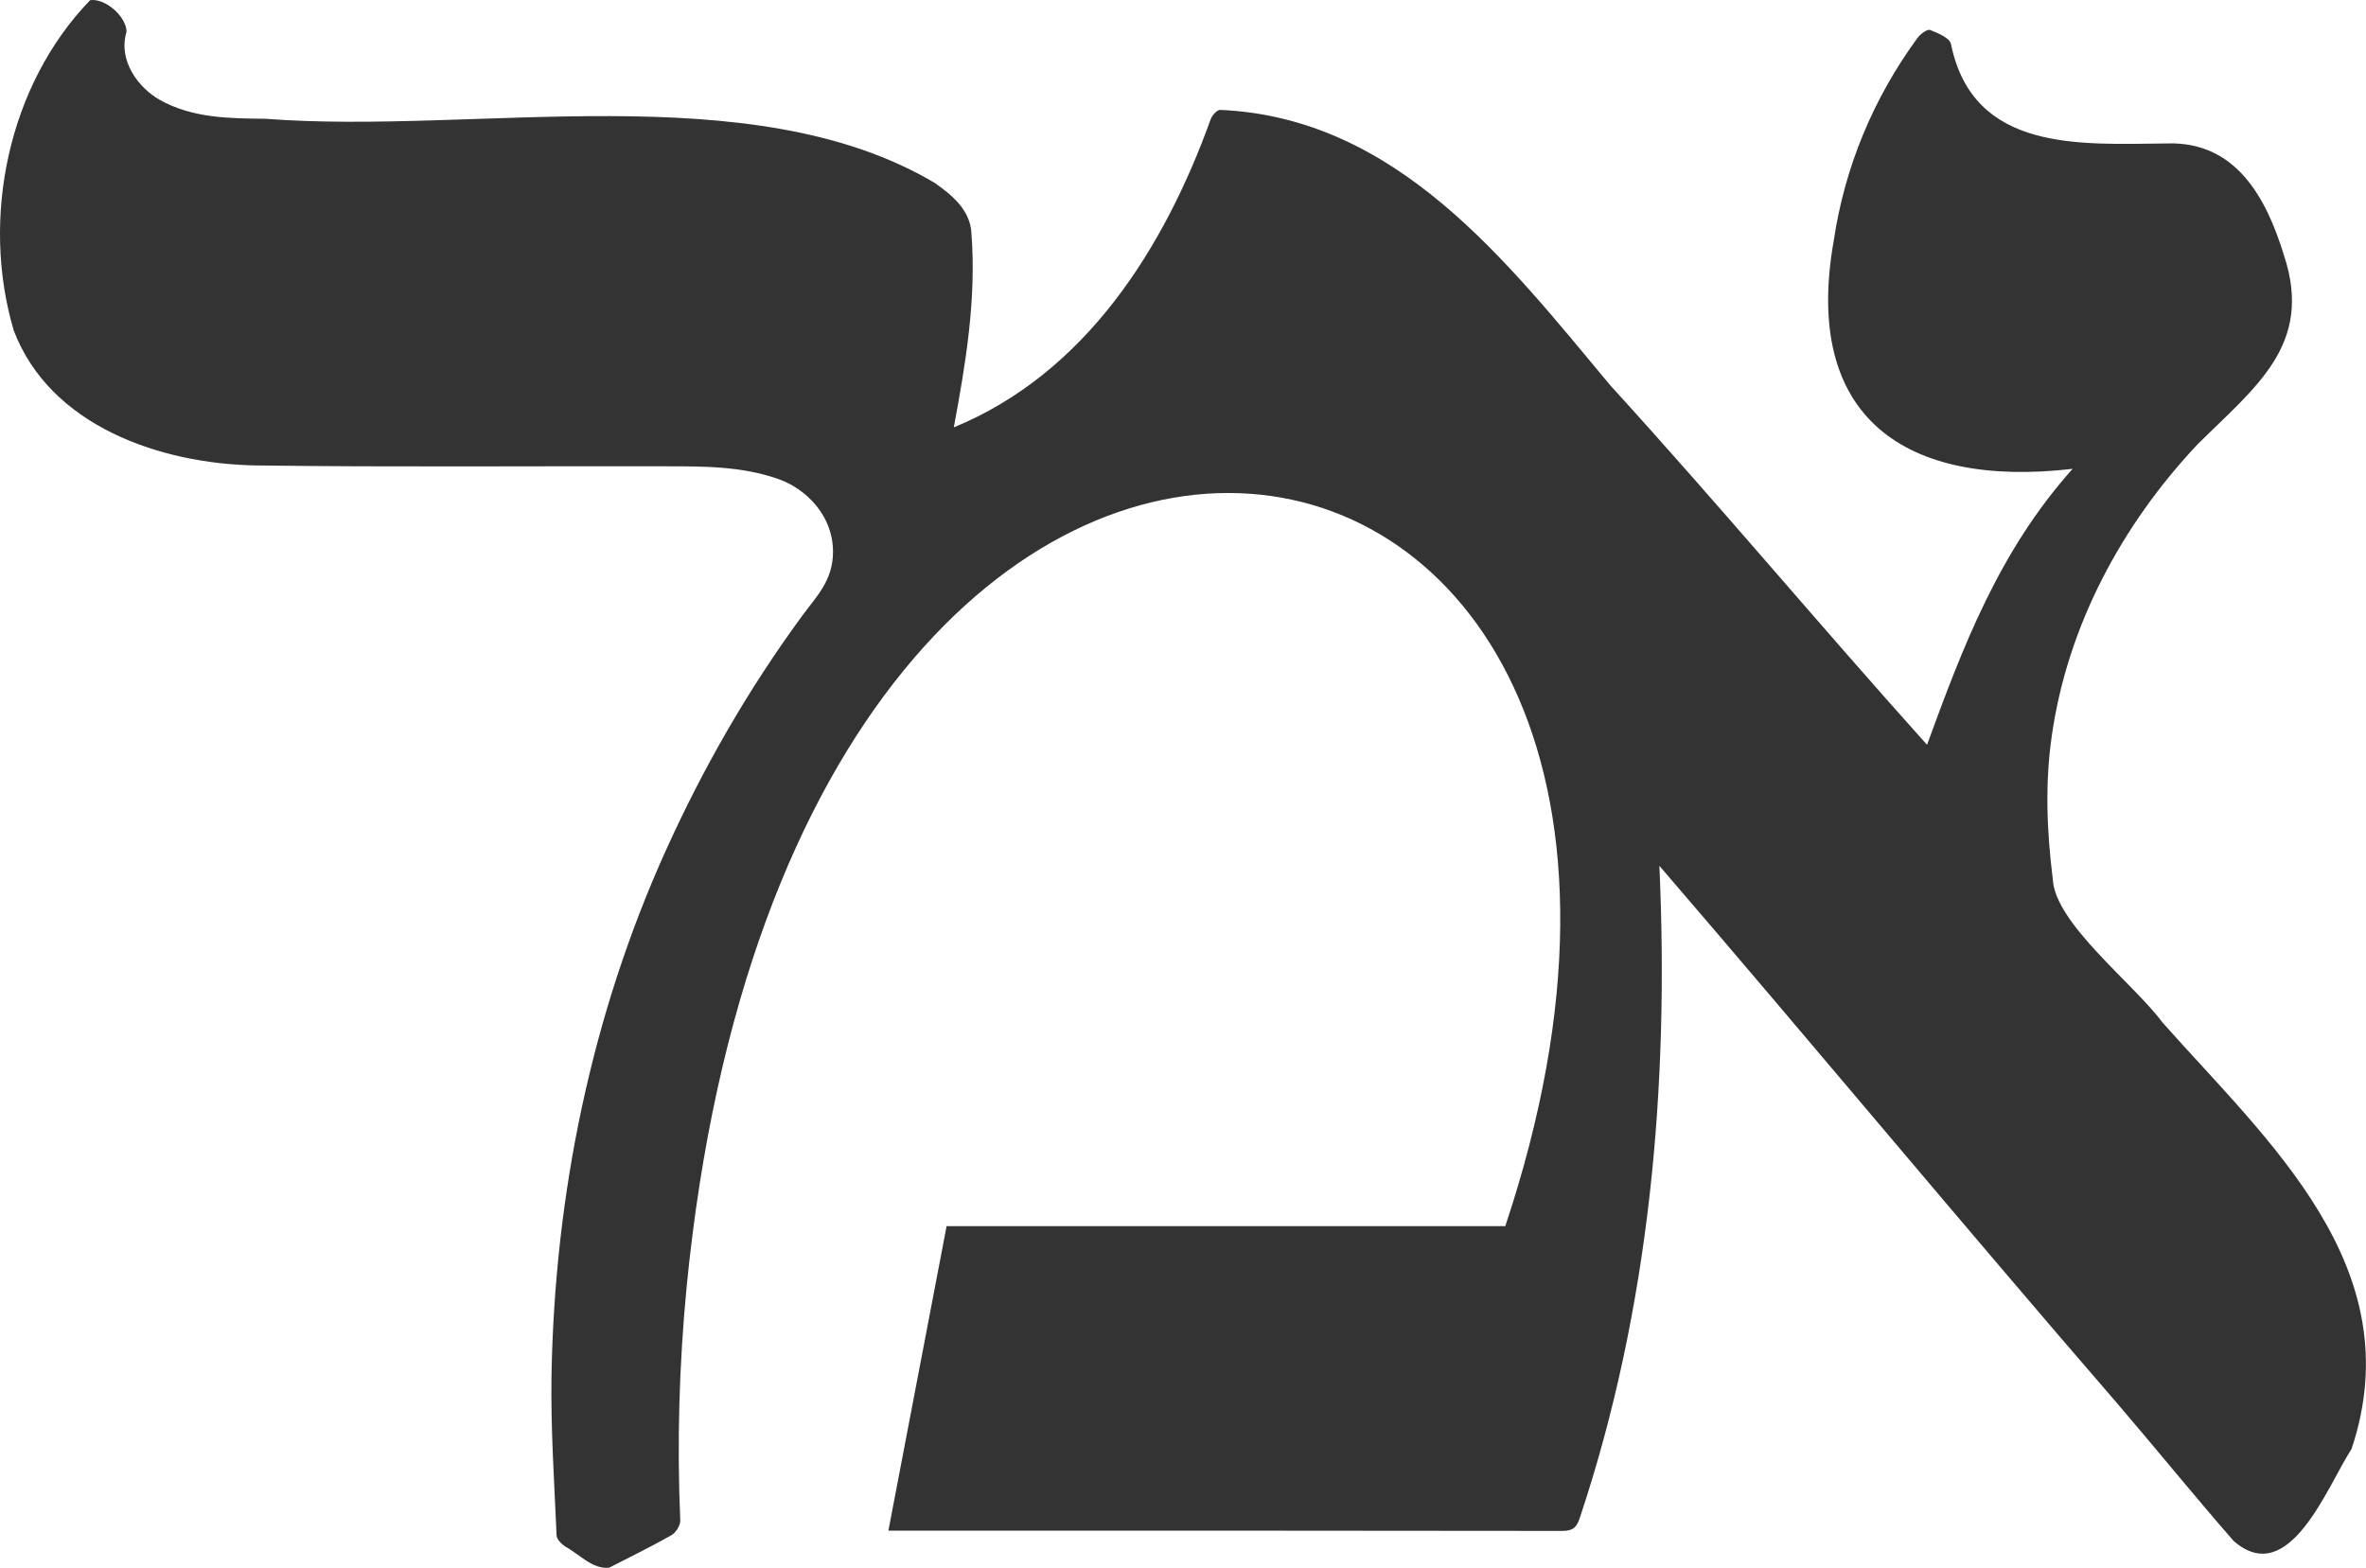 <svg xmlns="http://www.w3.org/2000/svg" id="Layer_2" viewBox="0 0 893.43 592.12"><defs><style>.cls-1{fill:#333;}</style></defs><g id="Layer_1-2"><path class="cls-1" d="m888.06,547.06c-9.3,14.3-23.65,53.22-44.62,34.88-14.87-17.01-29.09-34.59-43.79-51.75-58.46-67.56-114.65-135.36-173.05-203.21,3.76,83.05-3.62,167.1-30.05,246.26-1.22,3.79-2.75,4.93-6.74,4.92-84.81-.14-169.52-.1-254.34-.1,7.42-38.81,14.68-76.8,21.98-114.99h210.96c112.51-337.17-266.88-408.16-309.15,23.14-2.8,29.2-3.65,58.71-2.38,88.05,0,1.89-1.66,4.57-3.34,5.52-7.68,4.36-15.64,8.23-23.5,12.27-6.39.67-11.22-5.1-16.56-7.96-1.43-.99-3.24-2.73-3.3-4.19-.87-20.18-2.24-40.39-1.92-60.56,1.2-68.19,15.09-136.2,43.31-198.46,14.14-31.24,31.11-60.74,51.4-88.39,5.3-7.22,11.66-13.3,11.59-24.27-.08-13.88-10.51-23.67-20.37-27.21-14.2-5.09-28.99-4.88-43.71-4.91-51.32-.11-102.65.35-153.97-.32-35.86-.65-77.51-14.78-91.31-50.94C-7.36,82.41,3.06,32.14,34.04.06c5.82-.81,13.71,6.28,13.75,11.96-3.34,10.88,4.57,21.21,12.53,25.69,12.46,7,26.47,7,40.01,7.15,79.37,6.15,183.27-16.92,252.62,24.21,6.75,4.73,13.41,10.34,13.87,18.97,1.9,24.87-2.09,48.82-6.65,73.36,49.85-20.49,79.51-67.79,96.99-116.34.52-1.49,2.41-3.6,3.61-3.56,66.63,2.93,108.11,57.07,147.36,104.1,40.72,44.65,79.1,90.66,119.54,135.68,13.47-36.84,27.09-73.06,54.98-104.22-63.34,7.36-101.96-19.52-90.24-85.99,4.17-27.93,14.86-53.77,31.67-76.76,1.07-1.47,3.68-3.4,4.74-2.99,2.96,1.14,7.52,3.08,7.88,5.29,8.41,41.06,48.95,37.86,81.7,37.56,25.83-.79,37.37,20.39,44.06,42.28,11.24,33.86-11,49.82-32.74,71.47-28.55,30.34-49.04,68.5-54.95,110.04-2.62,18.17-1.84,36.09.39,54.07.79,16.67,30.52,39.39,41.41,54.1,39.95,45.03,94.18,92.49,71.46,160.92Z"></path></g></svg>